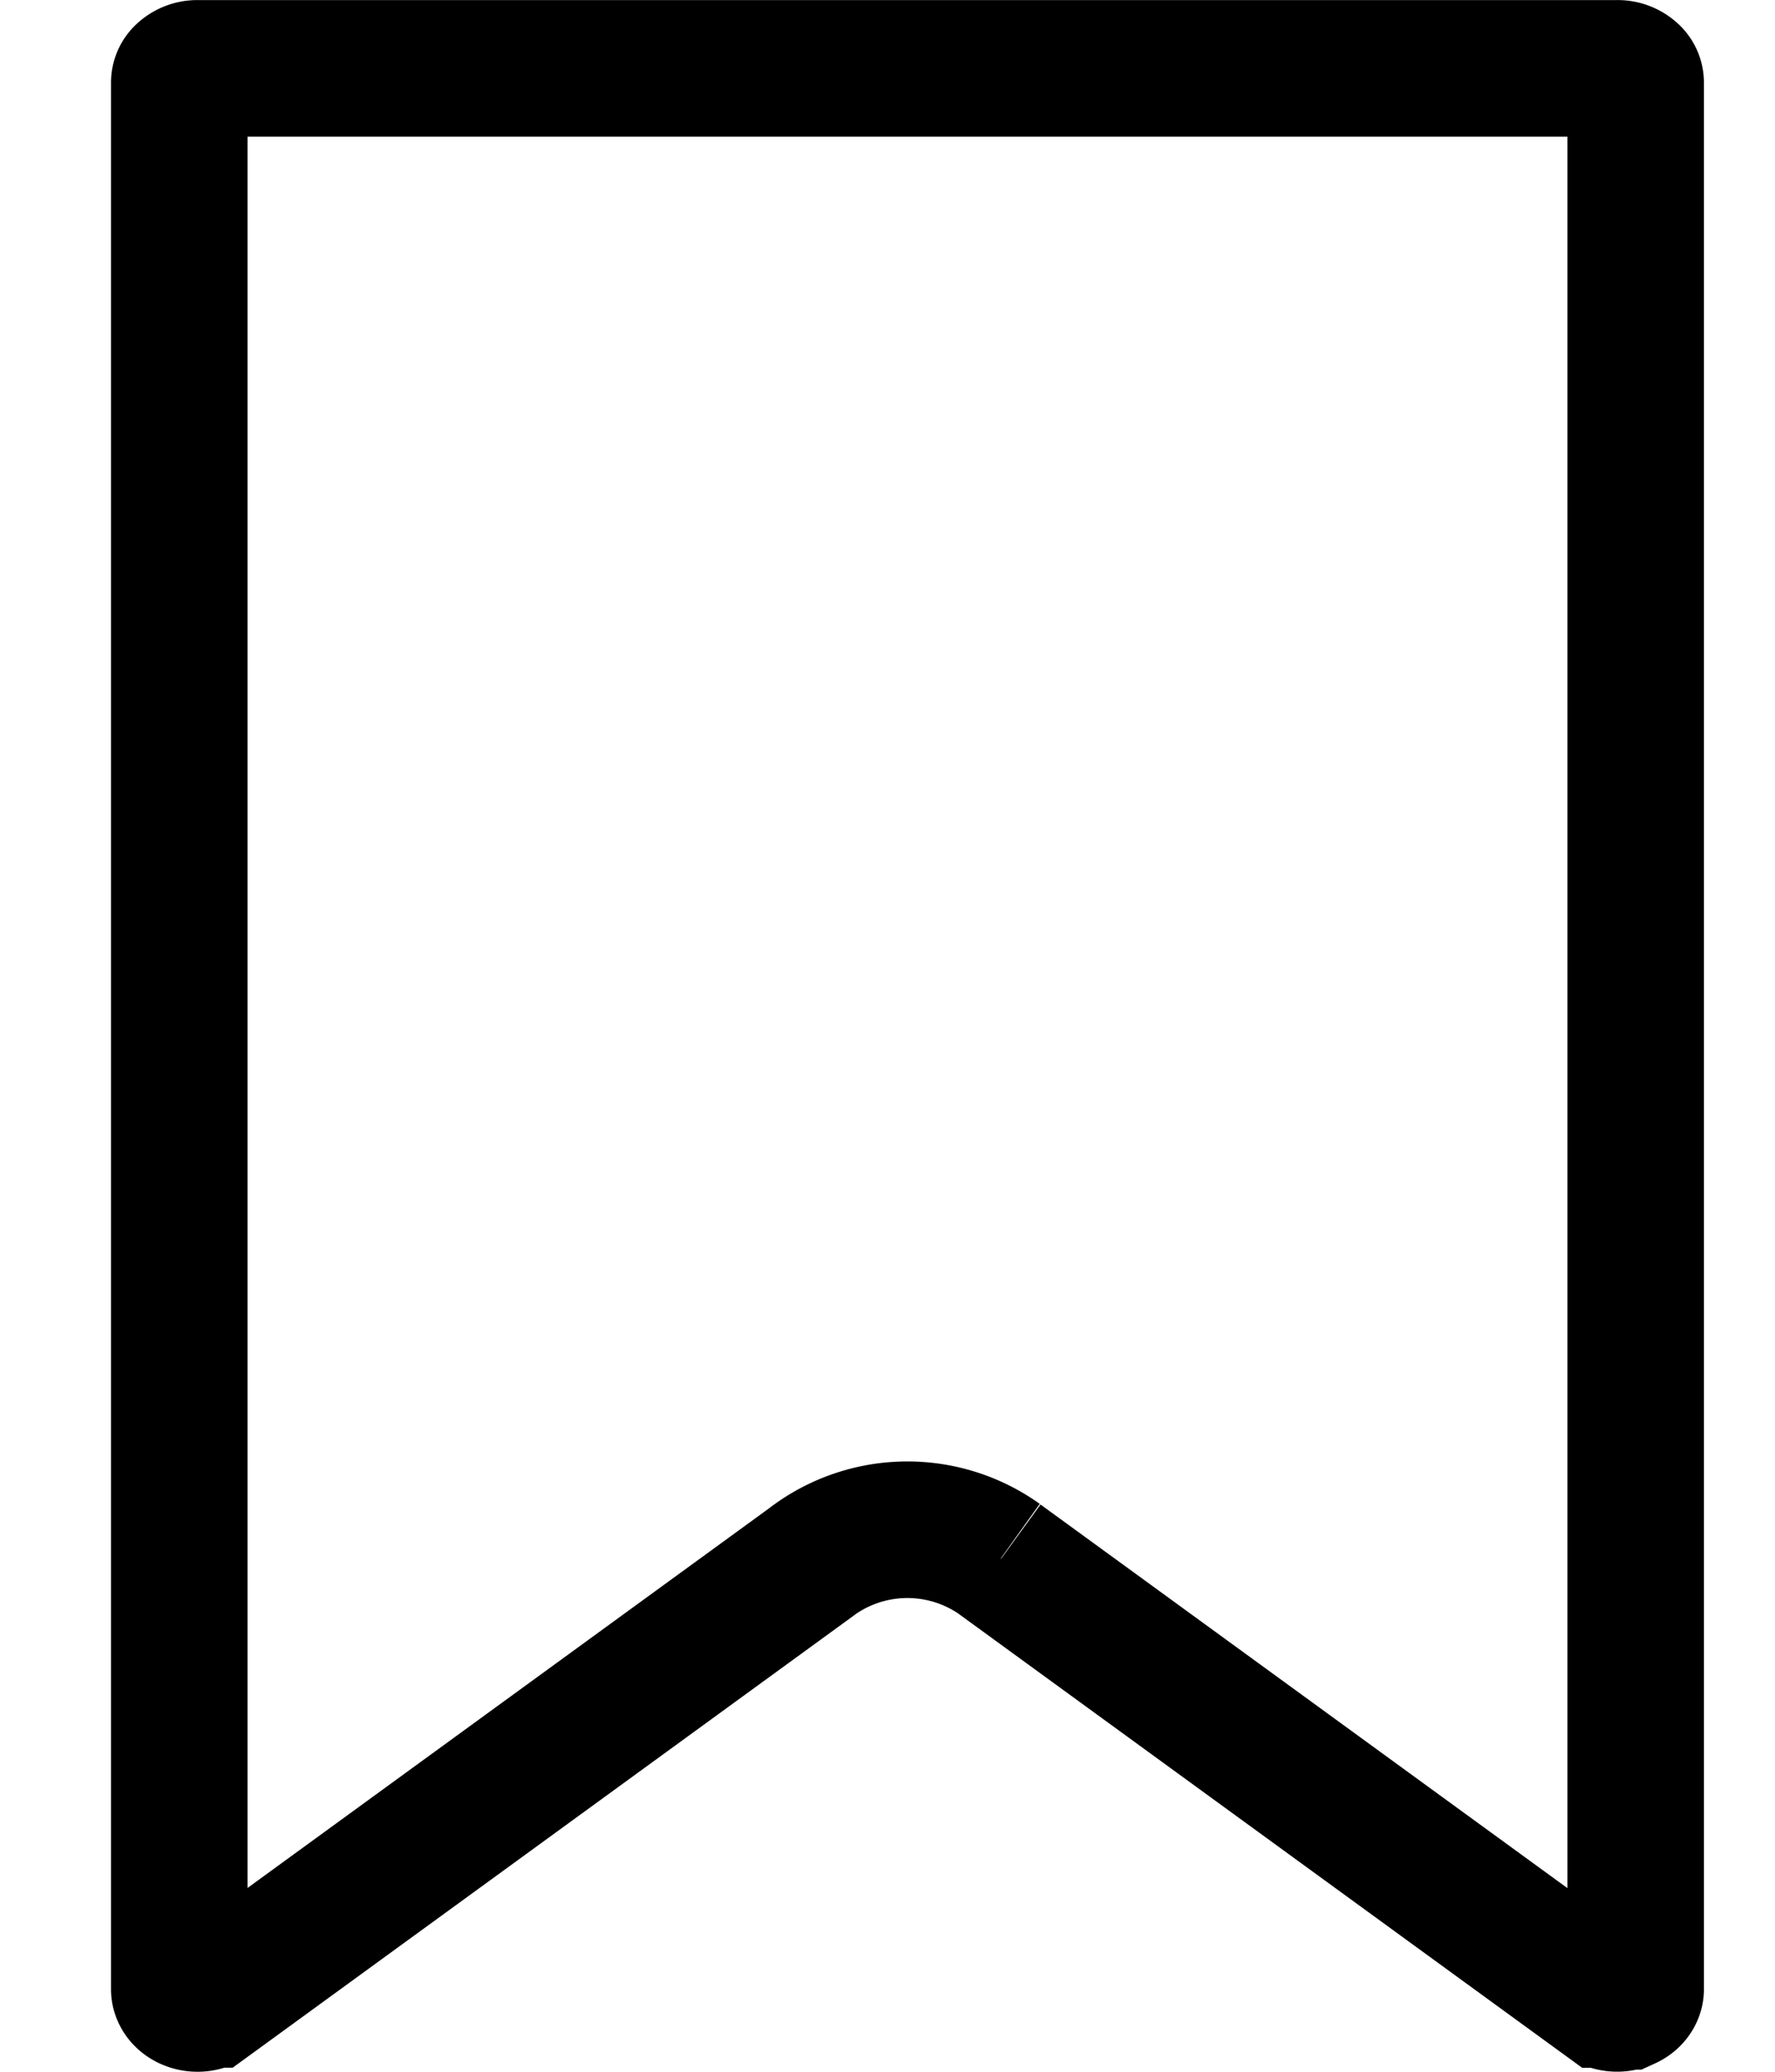 <svg
  xmlns="http://www.w3.org/2000/svg"
  width="12"
  height="14"
  fill="none"
  viewBox="0 0 12 14"
  id="IconSave"
>
  <path
    stroke="currentColor"
    stroke-width="0.923"
    d="M10.848 13.512h-.001L6.763 10.54l-.002-.002a1.078 1.078 0 00-1.253 0l-.002.002-4.083 2.971h-.001a.15.15 0 01-.149.014h0c-.047-.022-.061-.059-.061-.082V.557A.08.08 0 011.24.498a.14.14 0 01.097-.036h9.595a.14.14 0 01.098.036.08.08 0 01.028.059v12.886c0 .023-.015.06-.061.081h-.001a.15.15 0 01-.148-.012z"
  ></path>
</svg>
